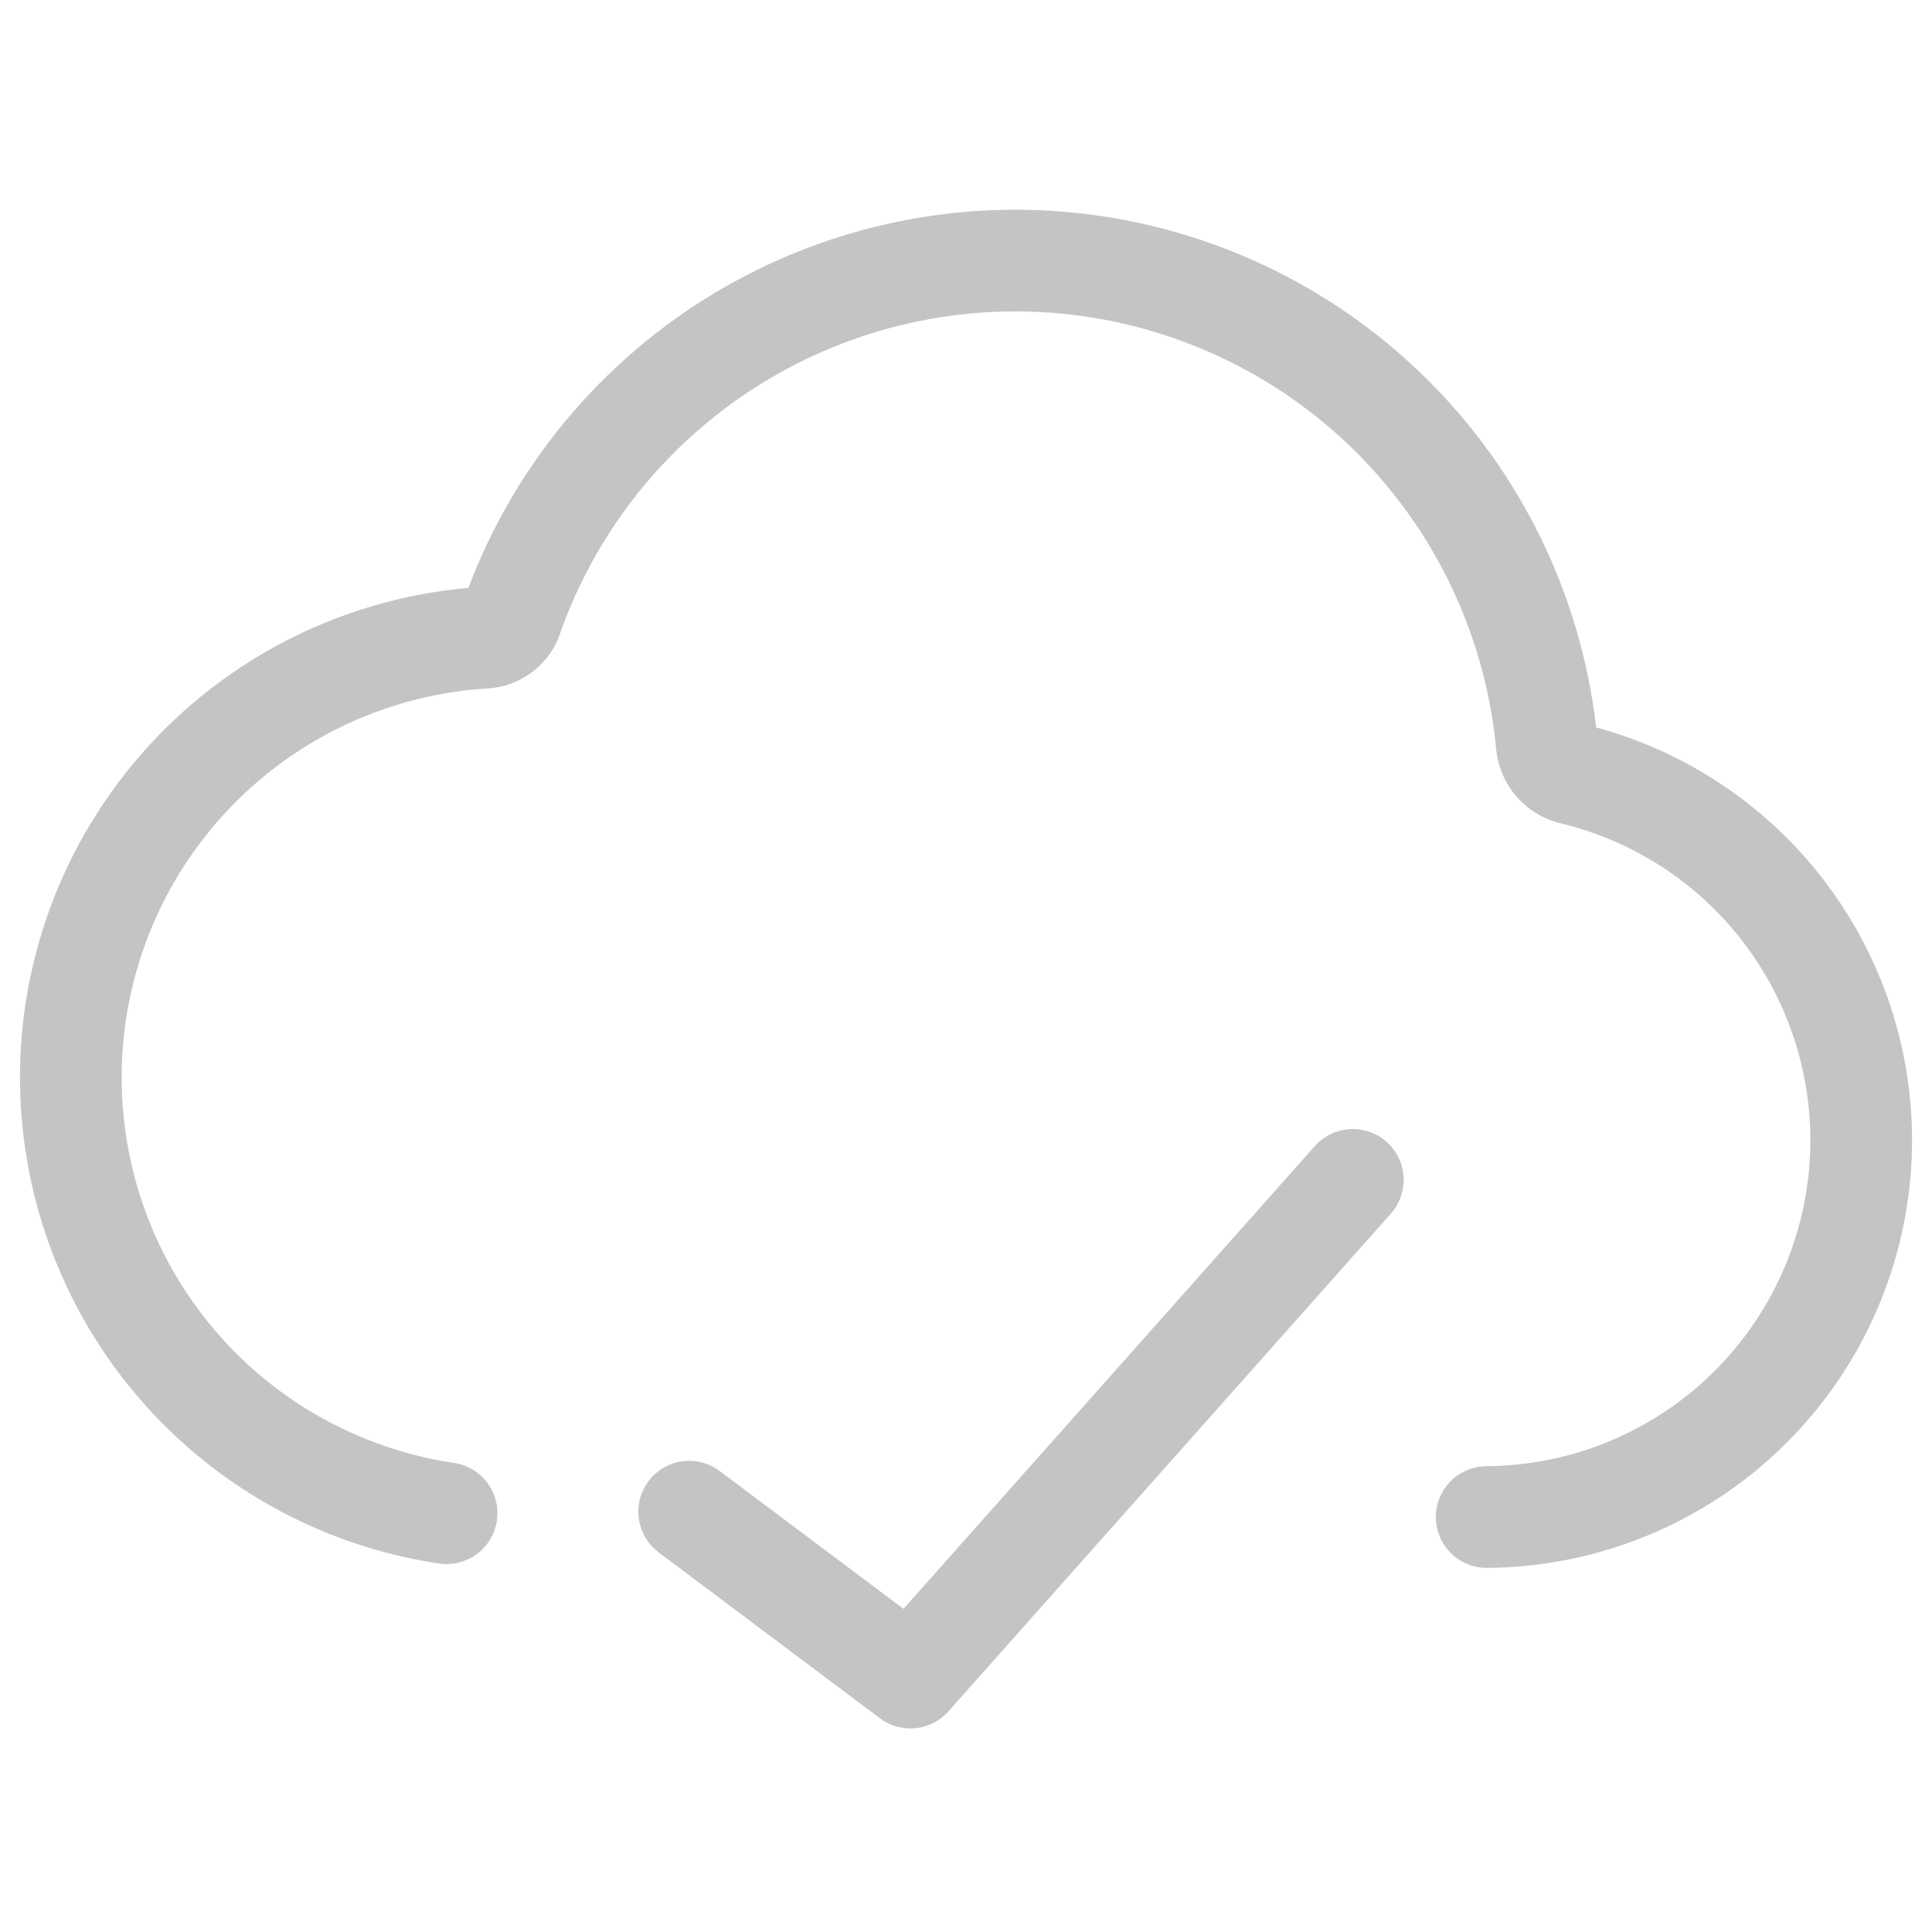 <svg width="95" height="95" viewBox="0 0 95 95" fill="none" xmlns="http://www.w3.org/2000/svg">
<path d="M66.52 58.017L44.766 82.49L33.888 74.333" stroke="#C4C4C4" stroke-width="5" stroke-linecap="round" stroke-linejoin="round"/>
<path d="M73.102 74.595C77.635 74.567 82.002 72.879 85.375 69.848C88.746 66.818 90.891 62.656 91.401 58.151C91.911 53.646 90.751 49.11 88.141 45.403C85.531 41.695 81.653 39.073 77.239 38.033C76.934 37.943 76.662 37.766 76.454 37.526C76.246 37.285 76.111 36.99 76.066 36.675C75.52 30.696 72.942 25.085 68.76 20.777C64.578 16.47 59.046 13.726 53.086 13.003C47.126 12.281 41.098 13.624 36.008 16.807C30.918 19.991 27.074 24.824 25.116 30.499C24.986 30.764 24.783 30.986 24.532 31.139C24.28 31.292 23.99 31.37 23.695 31.364C20.857 31.554 18.083 32.302 15.534 33.564C12.984 34.827 10.708 36.579 8.836 38.721C5.054 43.047 3.146 48.698 3.531 54.43C3.916 60.163 6.563 65.508 10.888 69.29C14.036 72.041 17.886 73.801 21.959 74.407" stroke="#C4C4C4" stroke-width="5" stroke-linecap="round" stroke-linejoin="round"/>
</svg>
